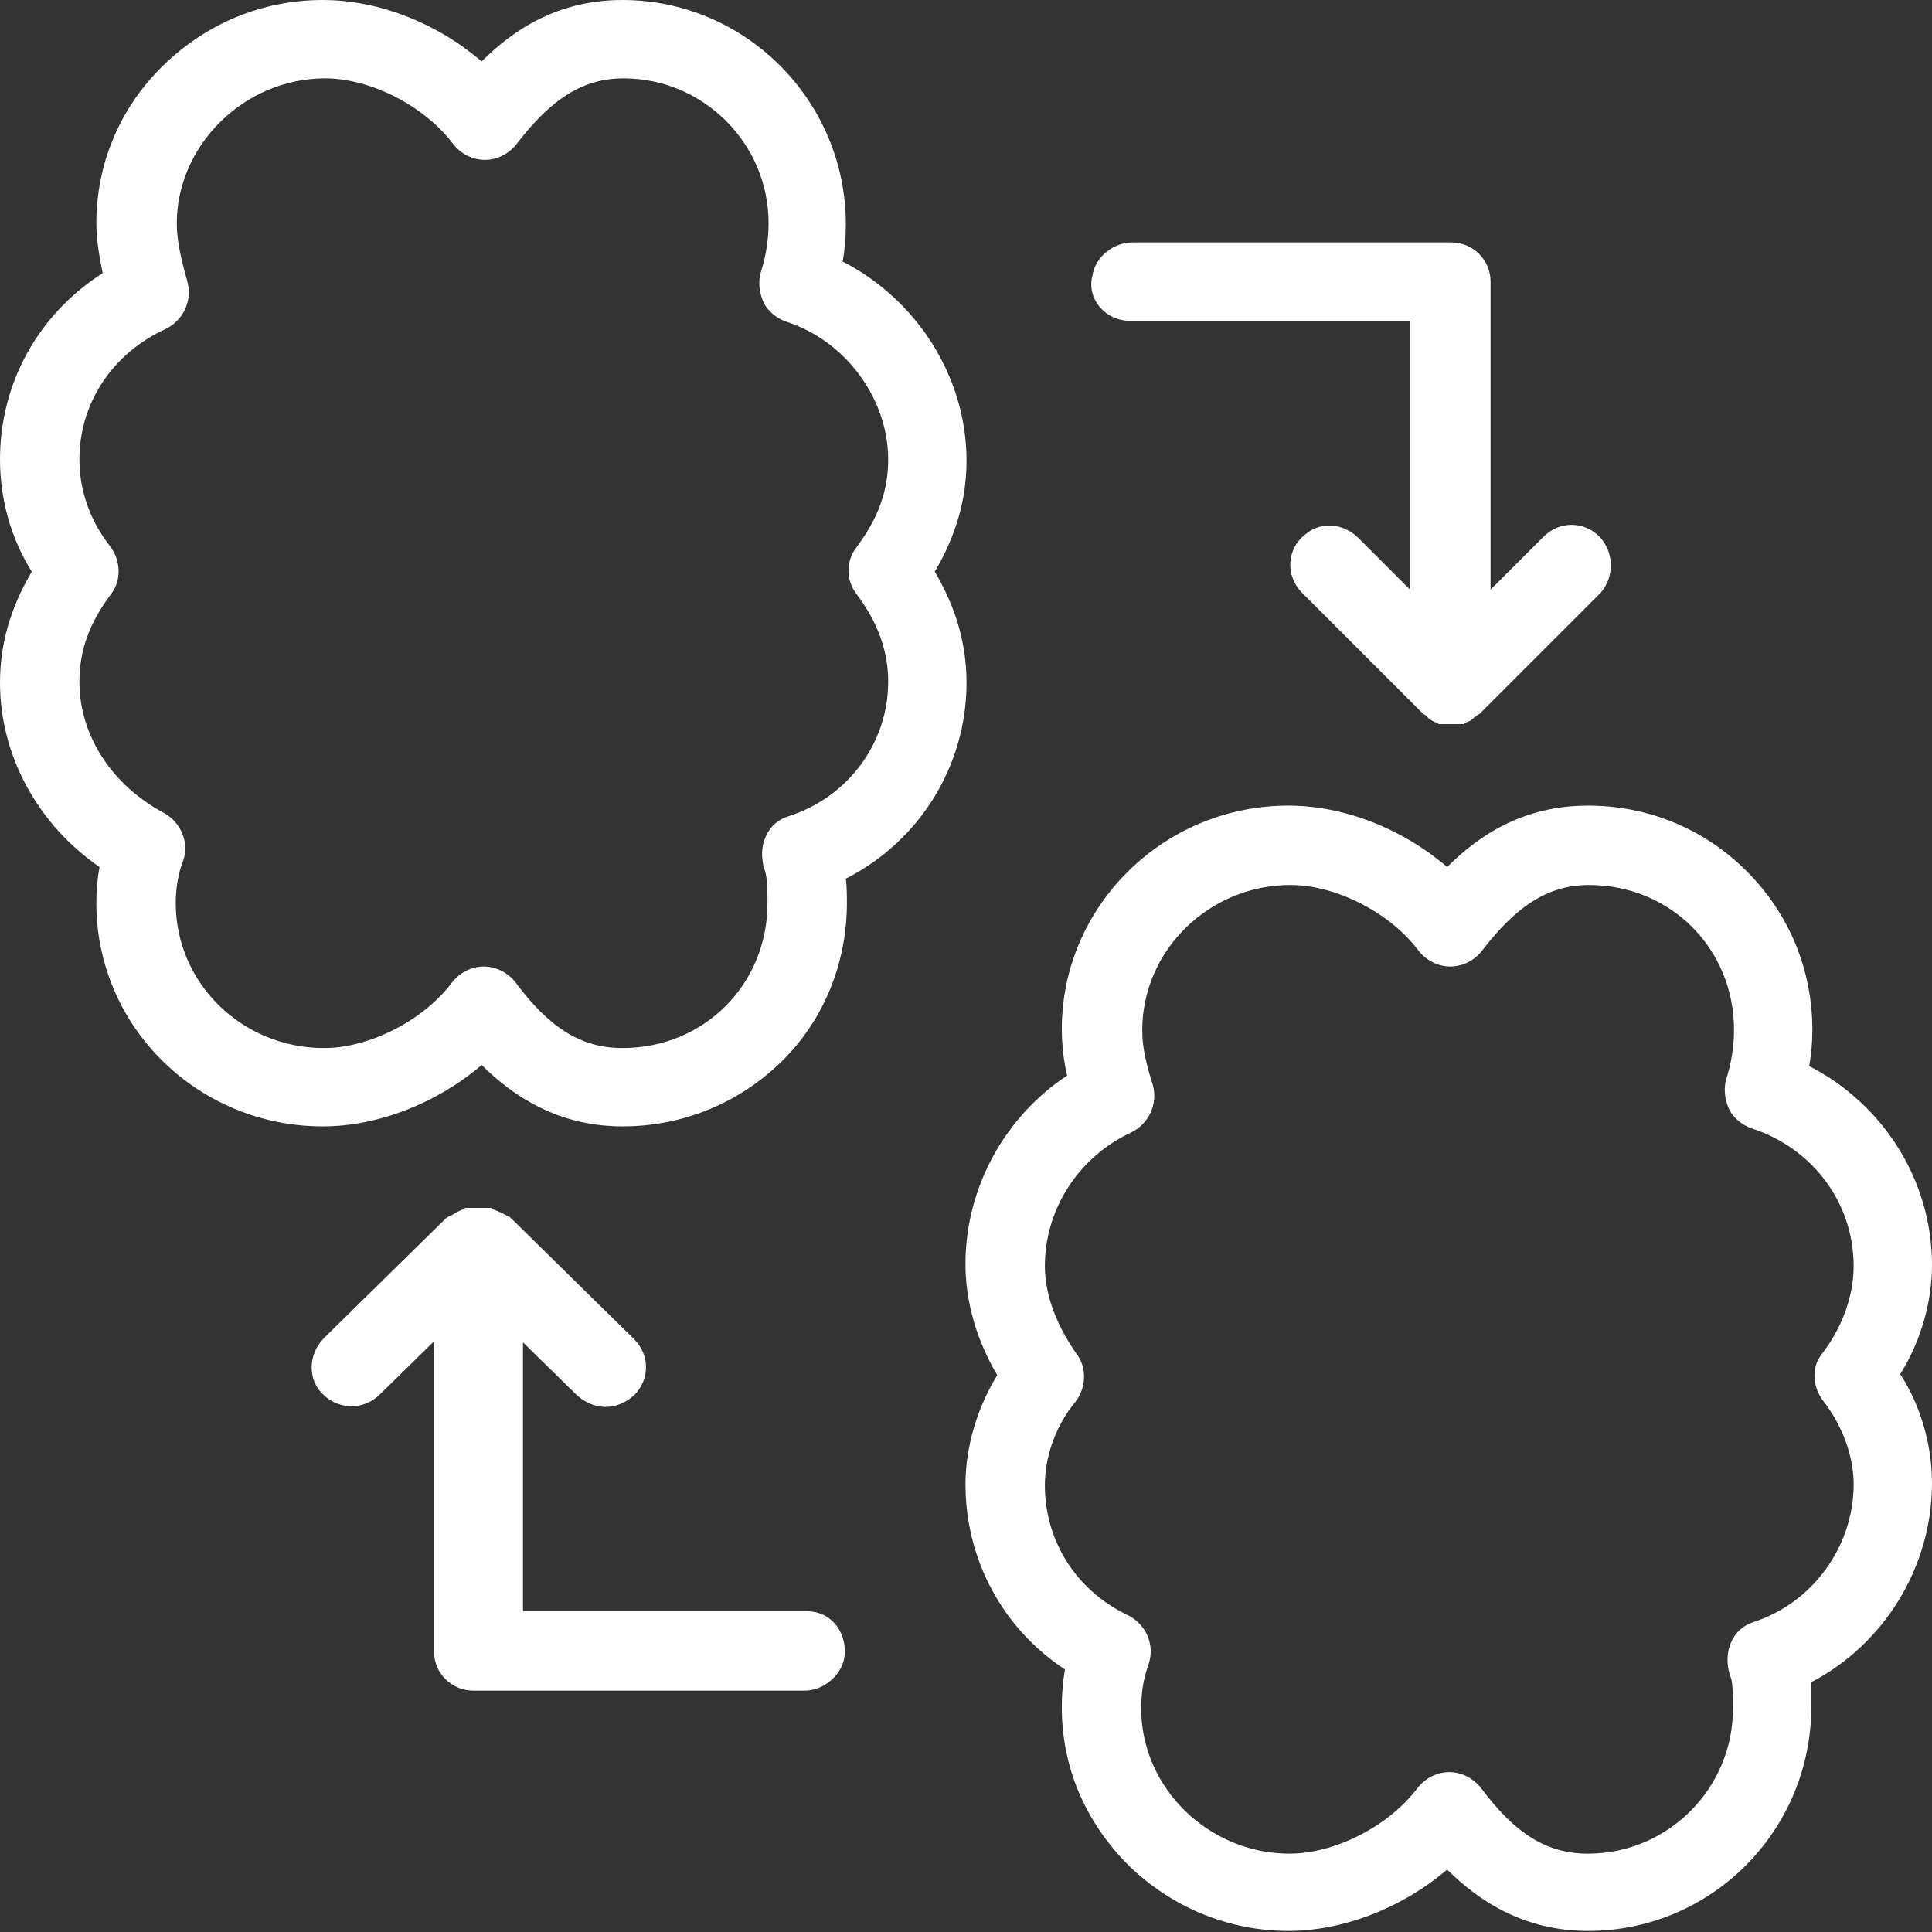 <svg version="1.1" id="captusite_formations" xmlns="http://www.w3.org/2000/svg" xmlns:xlink="http://www.w3.org/1999/xlink"
	 x="0px" y="0px" width="182.5px" height="182.5px" viewBox="0 0 182.5 182.5" enable-background="new 0 0 182.5 182.5"
	 xml:space="preserve">
<rect x="0" y="0" width="182.5" height="182.5" fill="#333333" stroke="none"/>
<path id="icone_formations" fill="#FFFFFF" d="M91.3,64.5c0-3.7-1-7.1-3-10.5c2-3.4,3-6.8,3-10.5c0-7.9-4.7-15.2-11.7-18.8
	c0.2-1.1,0.3-2.3,0.3-3.5C79.9,9.5,70.4,0,58.8,0c-6.1,0-10.3,2.8-13.3,5.8C41.3,2.2,35.8,0,30.5,0c-5.7,0-11,2.2-15.1,6.2
	s-6.3,9.3-6.3,14.9c0,1.6,0.3,3.2,0.6,4.7C3.6,29.7,0,36.2,0,43.4c0,3.7,1,7.4,3,10.6c-2,3.4-3,6.8-3,10.5c0,6.9,3.6,13.4,9.4,17.4
	c-0.2,1.1-0.3,2.2-0.3,3.4c0,11.7,9.6,21.1,21.4,21.1c5.2,0,10.8-2.2,15-5.8c3,3,7.3,5.8,13.3,5.8c5.7,0,11-2.2,15-6.1
	c4-3.9,6.2-9.3,6.2-15c0-0.7,0-1.5-0.1-2.3C86.8,79.5,91.3,72.4,91.3,64.5 M80.9,56.1c2.1,2.8,3,5.5,3,8.3c0,5.8-3.8,10.9-9.4,12.7
	c-1,0.3-1.8,1-2.2,2c-0.4,0.9-0.4,2-0.1,3c0.3,0.7,0.3,2.1,0.3,3.2c0,7.7-6,13.7-13.7,13.7c-3.9,0-6.9-1.9-10.1-6.2
	c-0.7-0.9-1.8-1.5-3-1.5c-1.2,0-2.3,0.6-3,1.5C40,96.4,34.9,99,30.6,99c-7.7,0-14-6.1-14-13.7c0-1.3,0.2-2.7,0.7-4
	c0.6-1.7-0.2-3.6-1.8-4.5c-4.9-2.6-8-7.3-8-12.4c0-2.9,0.9-5.5,3-8.3c1-1.3,0.9-3.2-0.1-4.5c-1.9-2.4-2.9-5.3-2.9-8.2
	c0-5.3,3.1-10,8.1-12.3c1.7-0.8,2.6-2.7,2.1-4.5c-0.5-1.8-1-3.7-1-5.5c0-7.4,6.4-13.7,14-13.7c4.3,0,9.4,2.6,12.1,6.2
	c0.7,0.9,1.8,1.5,3,1.5c1.2,0,2.3-0.6,3-1.5c3.3-4.3,6.3-6.2,10.1-6.2c7.5,0,13.7,6.1,13.7,13.7c0,1.6-0.3,3.3-0.7,4.5
	c-0.3,0.9-0.2,2,0.2,2.9s1.3,1.6,2.2,1.9c5.6,1.8,9.6,7.3,9.6,13c0,2.9-0.9,5.5-3,8.3C79.9,53,79.9,54.8,80.9,56.1 M76.2,152.2H49.4
	v-25.4l5.1,5c0.8,0.7,1.7,1.1,2.7,1.1s1.9-0.4,2.7-1.1c1.5-1.5,1.5-3.8,0-5.3l-11.6-11.4l0,0c-0.1-0.1-0.2-0.2-0.3-0.2
	c0,0-0.1-0.1-0.2-0.1c0,0-0.1-0.1-0.2-0.1c0,0-0.1-0.1-0.2-0.1c0,0-0.1-0.1-0.2-0.1c-0.1,0-0.1-0.1-0.2-0.1c0,0-0.1,0-0.2-0.1
	c-0.1,0-0.1,0-0.2-0.1c-0.1,0-0.1,0-0.2-0.1c-0.1,0-0.1,0-0.2,0c-0.1,0-0.1,0-0.2,0s-0.2,0-0.2,0s-0.1,0-0.2,0c-0.3,0-0.5,0-0.8,0
	c0,0-0.1,0-0.2,0s-0.2,0-0.2,0c-0.1,0-0.1,0-0.2,0c-0.1,0-0.1,0-0.2,0s-0.1,0-0.2,0.1c-0.1,0.1-0.1,0-0.2,0.1c0,0-0.1,0-0.2,0.1
	c-0.1,0-0.1,0-0.2,0.1c0,0-0.1,0-0.2,0.1c-0.1,0-0.1,0.1-0.2,0.1c0,0-0.1,0.1-0.2,0.1c0,0-0.1,0.1-0.2,0.1c-0.1,0.1-0.2,0.1-0.3,0.2
	l0,0l-11.5,11.3c-1.5,1.5-1.6,4,0,5.4c1.5,1.4,3.8,1.4,5.3-0.1l5.1-5V156c0,2.1,1.7,3.7,3.7,3.7H76c1.9,0,3.7-1.6,3.8-3.5
	C79.9,154.1,78.5,152.2,76.2,152.2 M182.5,119.5c0-8-4.6-15.2-11.6-18.8c0.2-1.1,0.3-2.3,0.3-3.4c0-5.7-2.2-11-6.2-15
	s-9.3-6.2-15-6.2c-6.1,0-10.3,2.8-13.3,5.8c-4.2-3.6-9.7-5.8-15-5.8c-11.8,0-21.4,9.5-21.4,21.1c0,1.6,0.2,3.1,0.5,4.4
	c-5.9,3.9-9.6,10.6-9.6,17.8c0,3.5,1,7.1,3,10.5c-1.9,3.1-3,6.8-3,10.3c0,7.2,3.6,13.7,9.4,17.5c-0.2,1.1-0.3,2.3-0.3,3.6
	c0,5.6,2.2,10.8,6.3,14.9c4.1,4,9.5,6.2,15.1,6.2c5.2,0,10.8-2.2,15-5.8c3,3,7.3,5.8,13.3,5.8c11.7,0,21.1-9.5,21.1-21.2
	c0-0.7,0-1.5,0-2.3c6.9-3.6,11.4-10.9,11.4-18.8c0-3.5-1-7.2-3-10.3C181.5,126.6,182.5,122.9,182.5,119.5 M172.2,132.3
	c1.8,2.3,2.9,5.2,2.9,7.9c0,5.9-3.9,11.2-9.4,13c-1,0.3-1.8,1-2.2,2c-0.4,0.9-0.4,2-0.1,3c0.3,0.7,0.3,1.6,0.3,3.2
	c0,7.5-6.1,13.7-13.7,13.7c-3.9,0-6.9-1.9-10.1-6.2c-0.7-0.9-1.8-1.5-3-1.5c-1.2,0-2.3,0.6-3,1.5c-2.7,3.6-7.8,6.2-12.1,6.2
	c-7.6,0-14-6.2-14-13.7c0-1.5,0.2-2.8,0.7-4.2c0.6-1.8-0.2-3.7-1.9-4.6c-4.9-2.3-7.9-7-7.9-12.3c0-2.7,1-5.6,2.9-7.9
	c1-1.3,1.1-3.2,0.1-4.5c-1.9-2.7-3-5.6-3-8.3c0-5.4,3.2-10.3,8.1-12.6c1.7-0.8,2.6-2.7,2.1-4.5c-0.6-1.9-1-3.5-1-5.2
	c0-7.5,6.3-13.7,14-13.7c4.3,0,9.4,2.6,12.1,6.2c0.7,0.9,1.8,1.5,3,1.5s2.3-0.6,3-1.5c3.3-4.3,6.3-6.2,10.1-6.2
	c7.7,0,13.7,6,13.7,13.7c0,1.6-0.3,3.3-0.7,4.5c-0.3,0.9-0.2,2,0.2,2.9c0.4,0.9,1.3,1.6,2.2,1.9c5.8,1.9,9.6,7.1,9.6,13
	c0,2.7-1,5.7-3,8.3C171.1,129.1,171.2,131,172.2,132.3 M106.7,30.3h26.5v25.4l-4.9-4.9c-1.3-1.3-3.4-1.6-4.9-0.4
	c-1.9,1.4-2,4-0.4,5.6l11.4,11.4l0,0c0.1,0.1,0.2,0.1,0.3,0.2l0.1,0.1l0.1,0.1l0.1,0.1l0.1,0.1c0.1,0,0.1,0,0.2,0.1
	c0,0,0.1,0,0.2,0.1c0,0,0.1,0,0.2,0.1c0.1,0,0.1,0,0.2,0.1c0.1,0,0.1,0,0.2,0c0.1,0,0.1,0,0.2,0c0.1,0,0.1,0,0.2,0c0,0,0.1,0,0.2,0
	h0.4h0.4h0.1c0.1,0,0.1,0,0.2,0c0.1,0,0.1,0,0.2,0s0.1,0,0.2,0c0.1,0,0.1,0,0.2-0.1c0.1,0,0.1,0,0.2-0.1c0,0,0.1,0,0.2-0.1
	c0.1,0,0.1,0,0.2-0.1l0.1-0.1c0.1,0,0.1-0.1,0.1-0.1s0.1-0.1,0.2-0.1l0.1-0.1c0.1-0.1,0.2-0.1,0.3-0.2l0,0L151.2,56
	c1.3-1.5,1.3-3.8-0.1-5.3c-1.5-1.5-3.8-1.5-5.3,0l-5,5V26.6c0-2.1-1.7-3.7-3.7-3.7H107c-1.8,0-3.5,1.3-3.8,3.1
	C102.6,28.2,104.4,30.3,106.7,30.3"/>
</svg>
